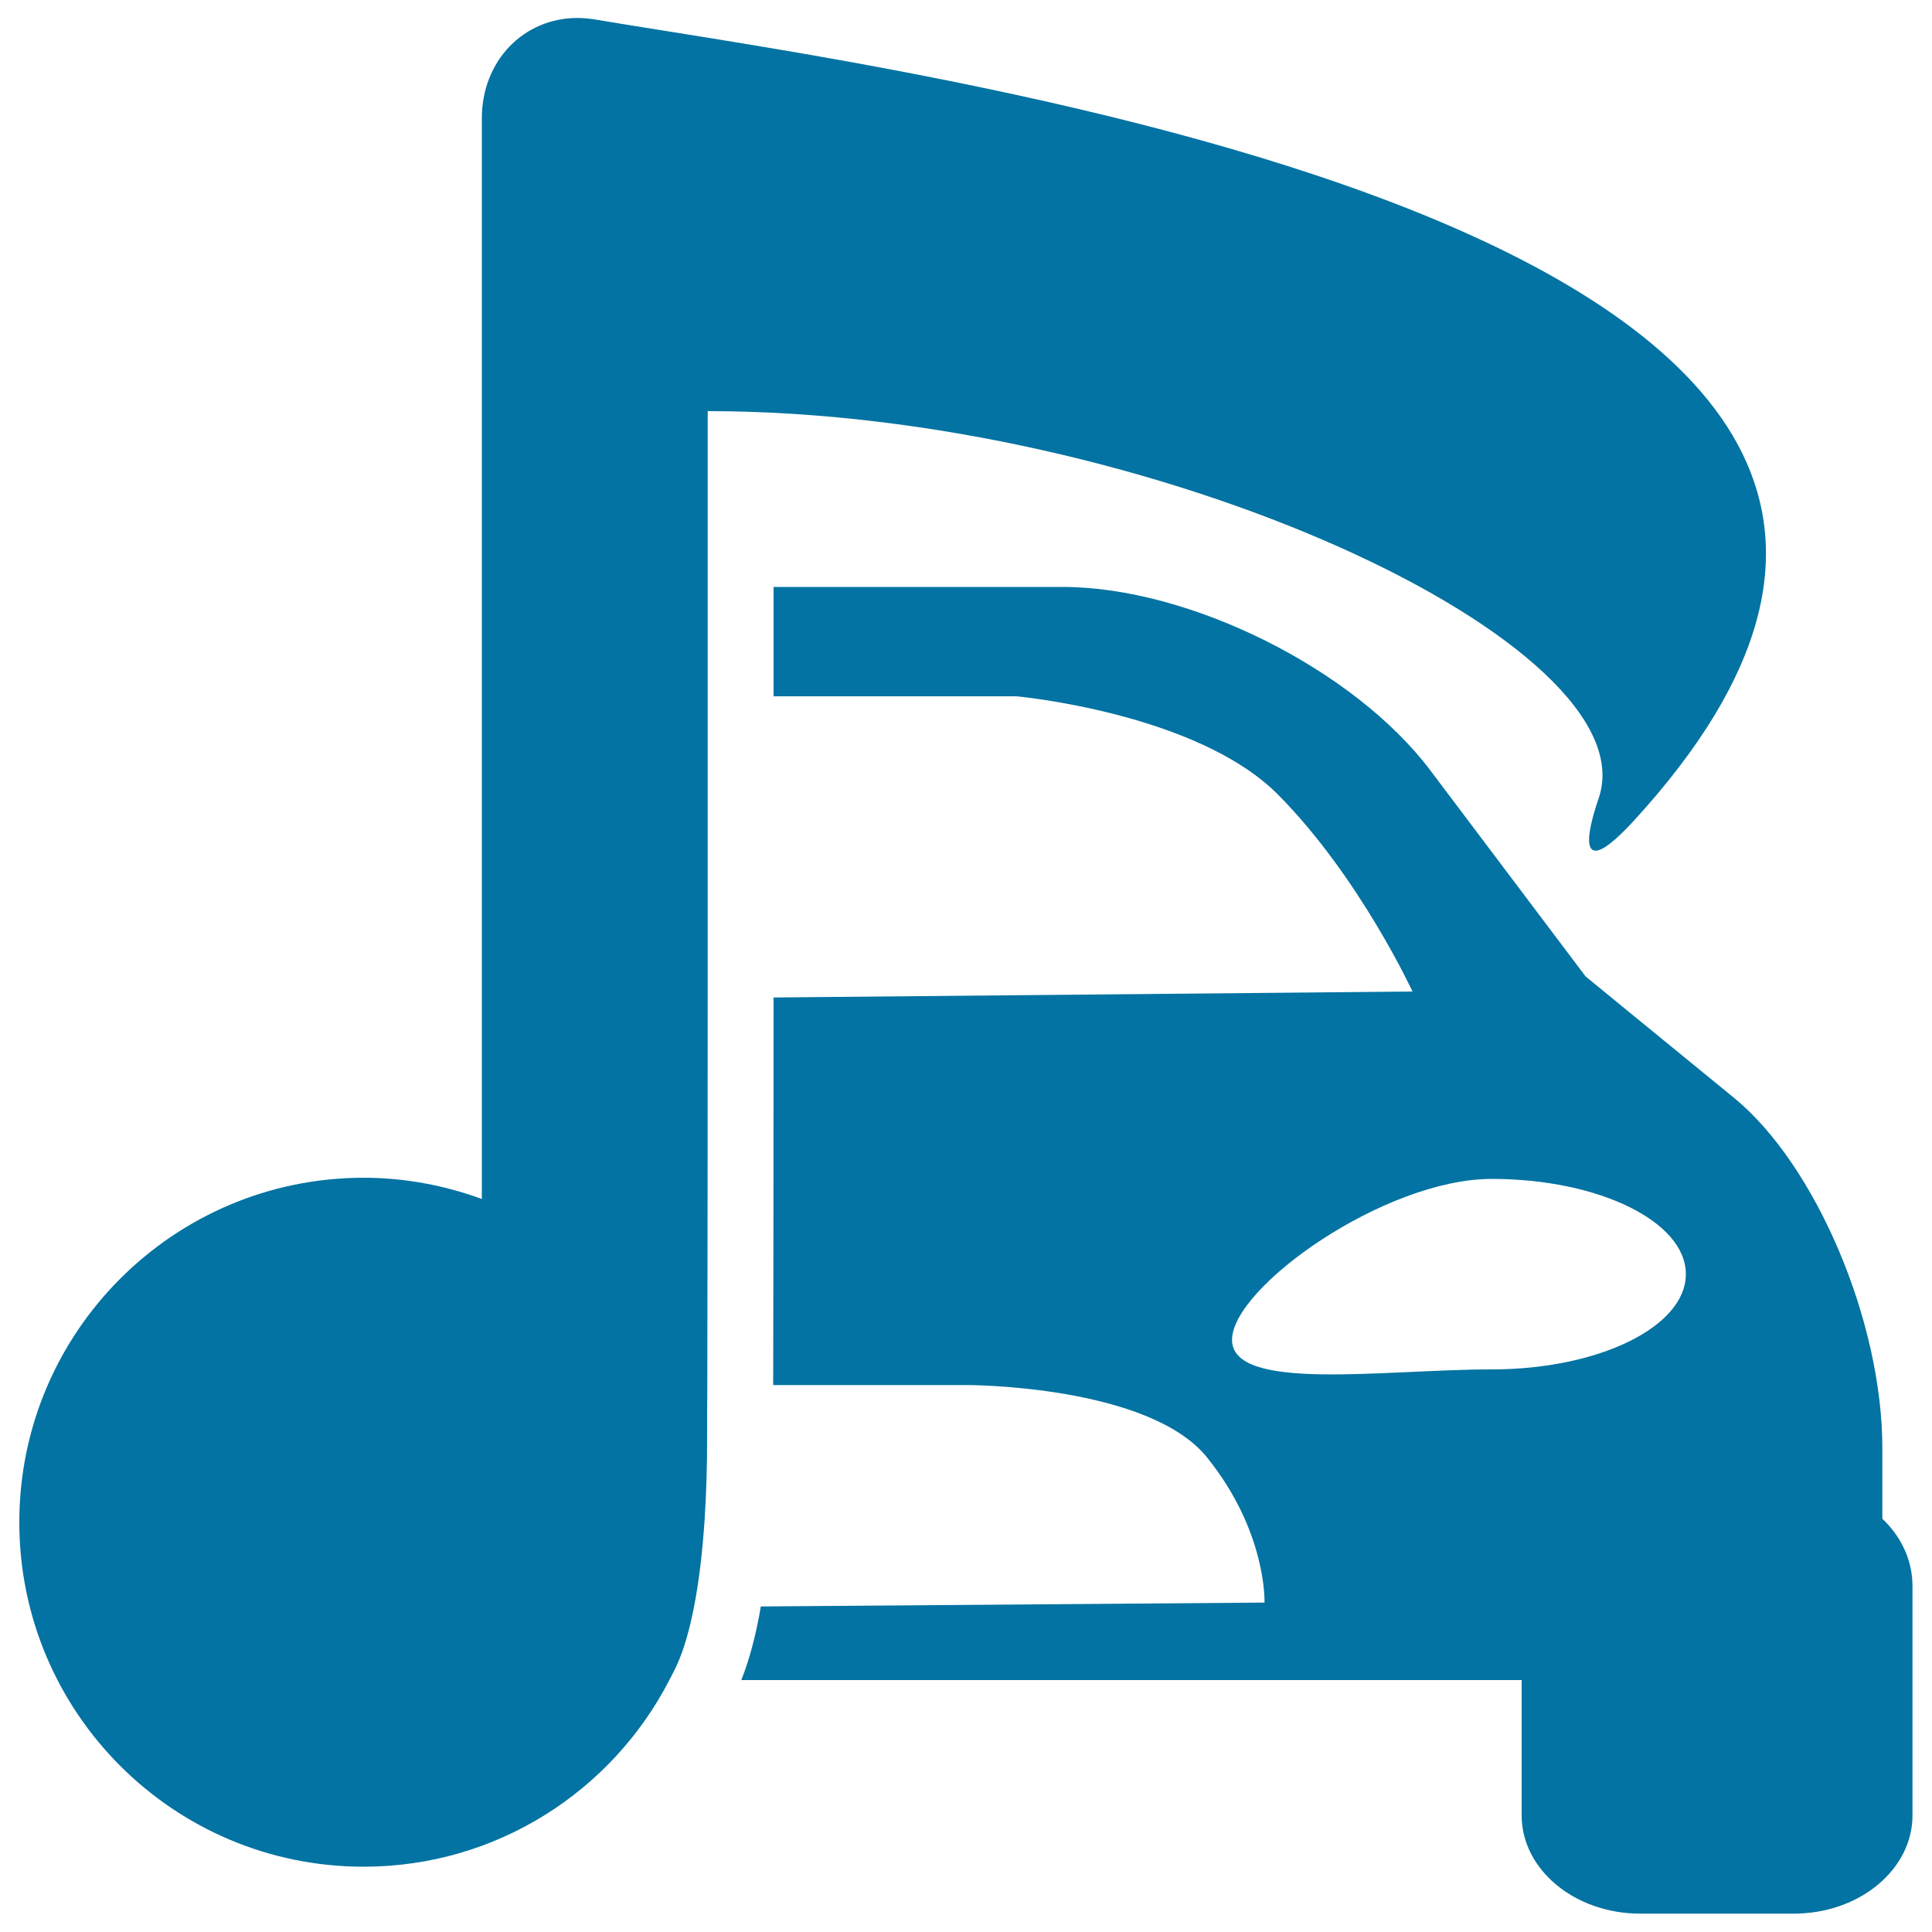 <svg xmlns="http://www.w3.org/2000/svg" viewBox="0 0 1000 1000" style="fill:#0273a2">
<title>Car And Musical Note SVG icon</title>
<g><g><path d="M897.6,568.3c-42.5-34.7-76.9-62.9-76.9-62.9l-80.4-106.7c-39.5-52.4-124.7-94.9-190.3-94.9H400.4c0,17.3,0,36.3,0,56.6h125.7c0,0,93.3,8.5,135.4,50.9c42.1,42.4,69.6,101.9,69.6,101.9l-330.7,3.1c0,77.9-0.1,153-0.2,200.6h100.7c0,0,93.7,0,123.9,37.5c31.1,38.7,29.7,75.1,29.7,75.1l-260.7,2c-2.5,14.8-5.9,27.5-10.1,38.1h403.9v70c0,28.1,27.5,50.9,61.4,50.9h79.4c34,0,61.5-22.8,61.5-50.9V820.9c0-13.5-6-25.7-15.6-34.8v-36C974.5,684.4,940,603.1,897.6,568.3z M772.1,708.8c-55.5,0-134.4,11.9-134.4-15.3c0-27.2,78.9-83.3,134.4-83.3c55.5,0,100.5,22.1,100.5,49.3C872.6,686.7,827.6,708.8,772.1,708.8z"/><path d="M188.2,966.2c68.9,0,128.6-39.2,158.2-96.5c1.4-2.7,2.8-5.3,4-8c3.8-8.4,6.6-18.7,8.8-29.9c5.6-28.6,6.8-63,6.8-86.6c0-7.7,0-17.4,0.1-28.3c0.1-47.5,0.2-122.4,0.2-200.2c0-53.5,0-108.2,0-156.3c0-20.3,0-39.3,0-56.6c0-54.3,0-91,0-91c230.3,0,488.1,121,461.2,200.3c-6.1,17.9-6.6,27.2-1.6,27.2c3.6,0,10.1-5,19.5-15.2c281.1-306.1-381.8-388.6-537.3-415c-3.1-0.5-6.2-0.8-9.2-0.8c-28,0-49.5,22.3-49.5,51.9v299.2v157.3v102.9c-19.1-7-39.7-11-61.3-11C89.8,609.7,10,689.5,10,787.9C10,886.4,89.8,966.2,188.2,966.2z"/></g></g>
</svg>